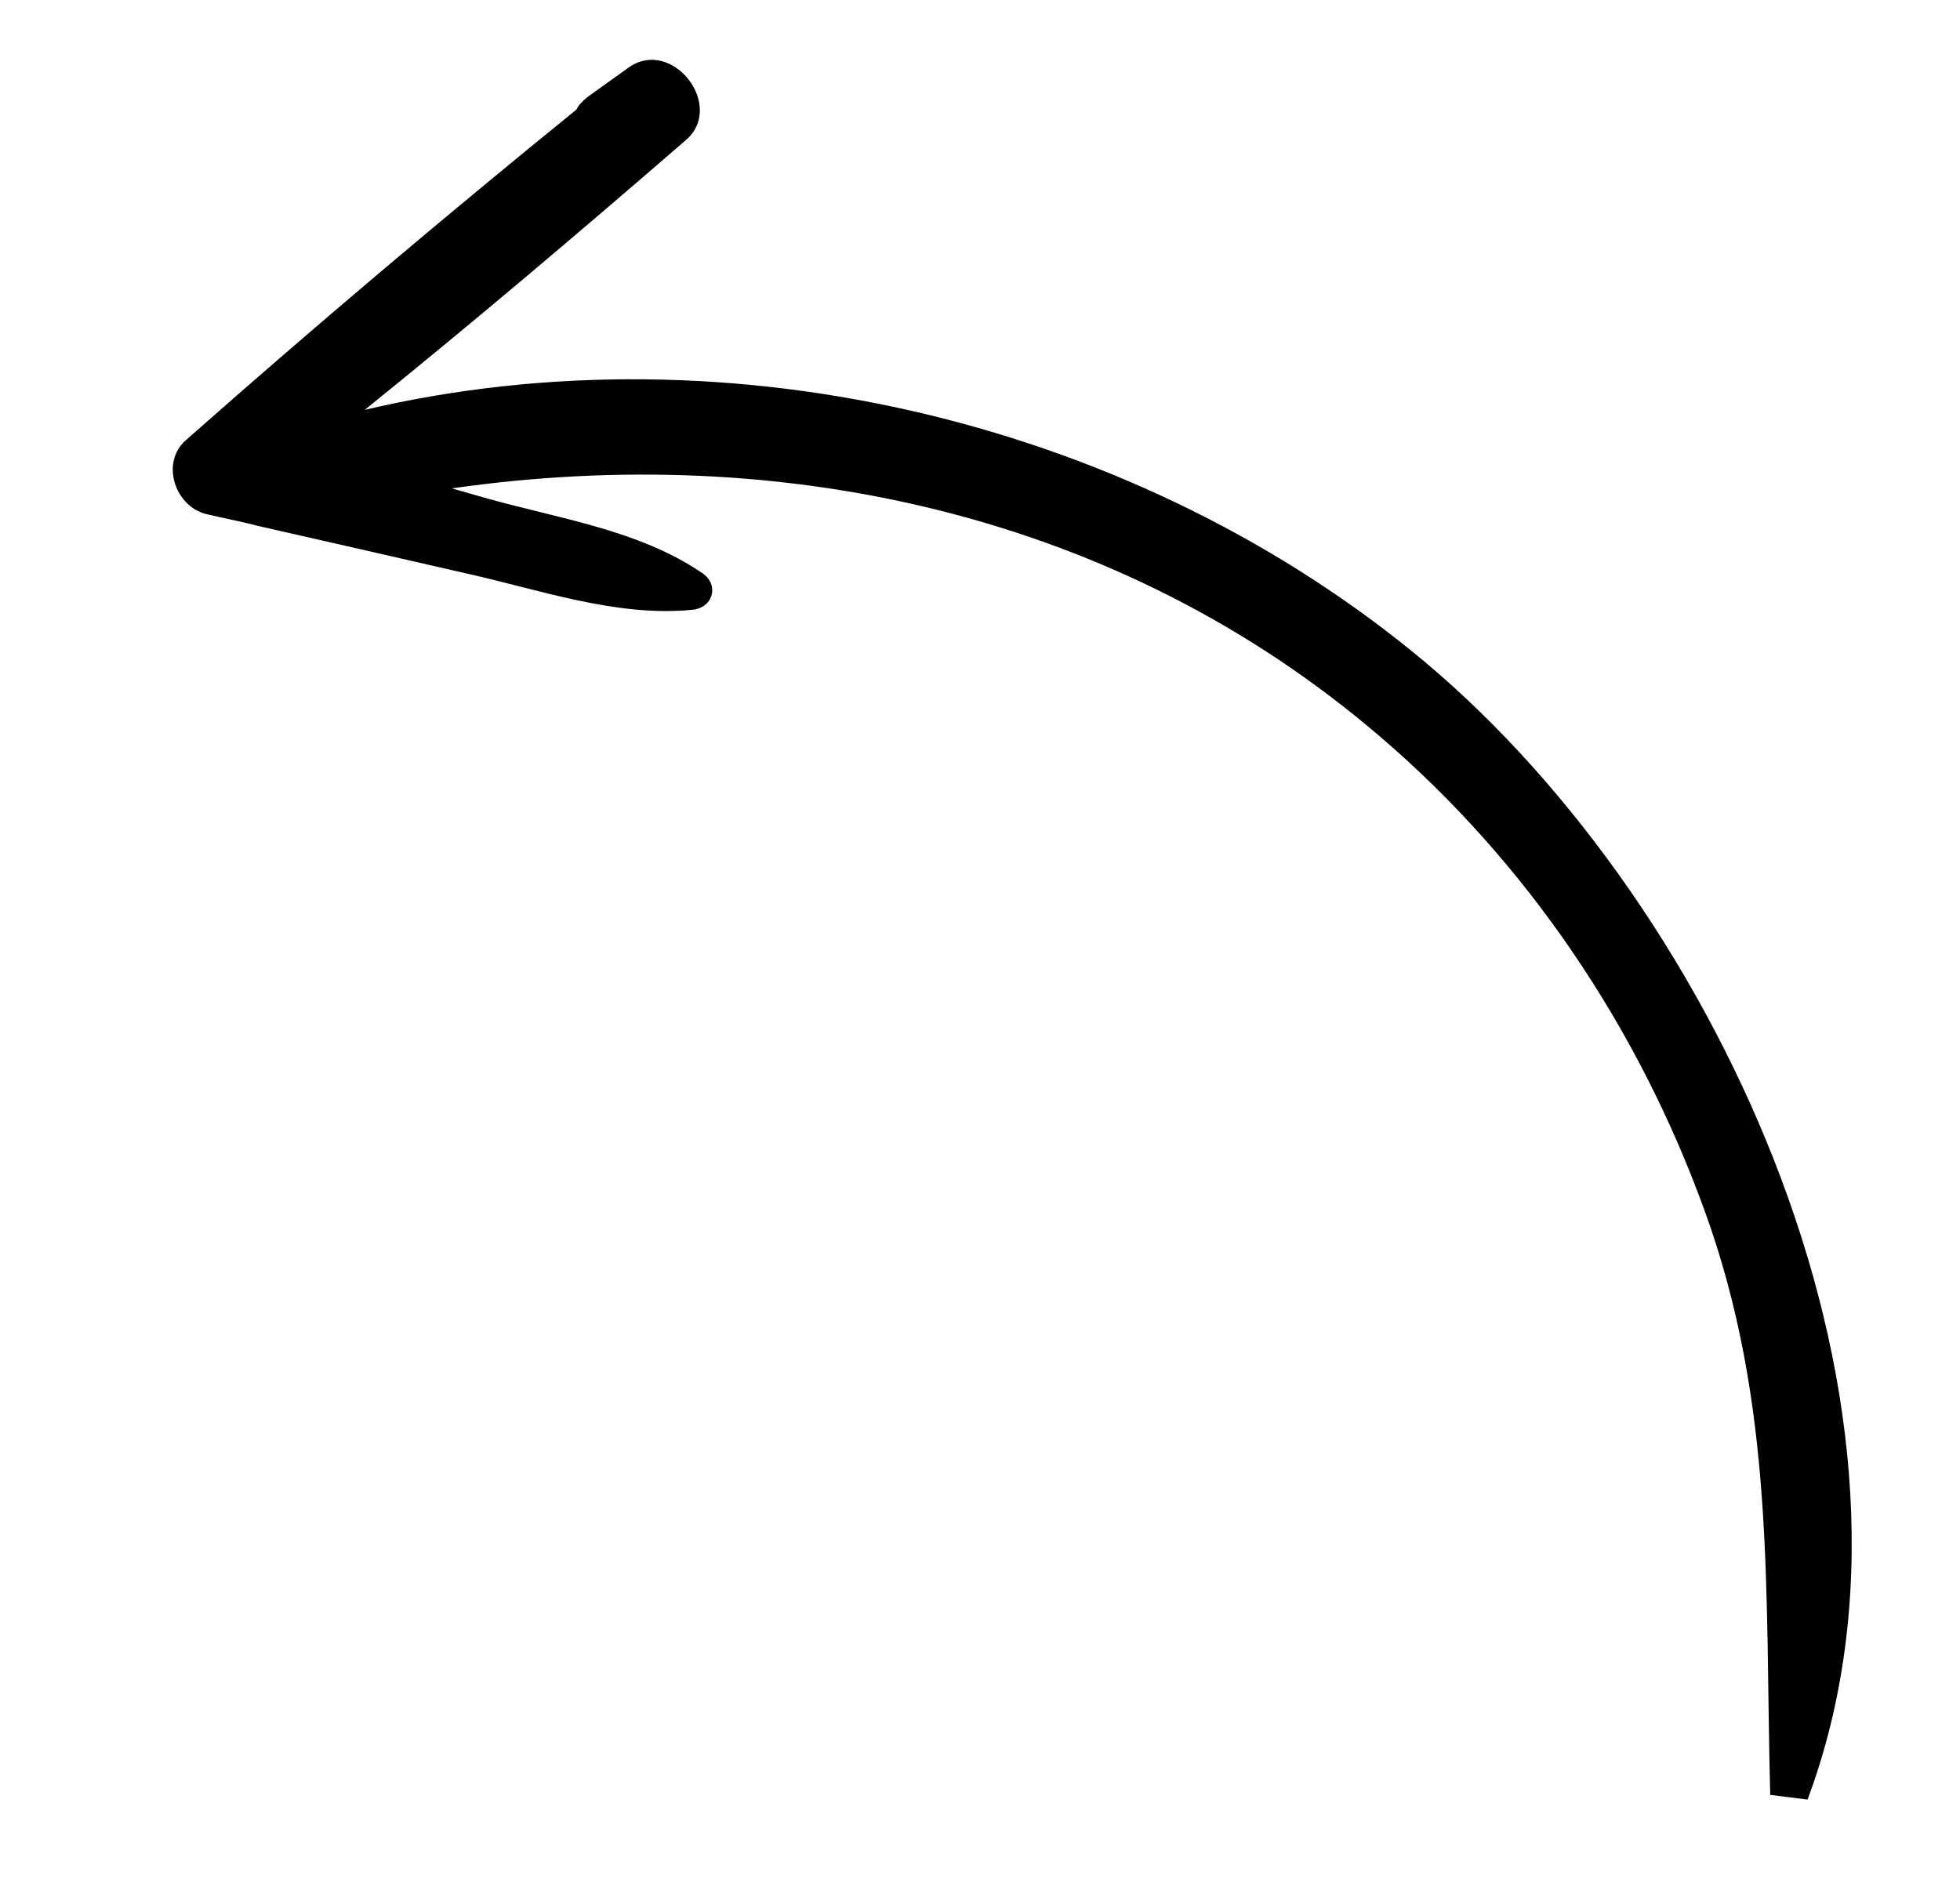<?xml version="1.0" encoding="utf-8"?>
<!-- Generator: Adobe Illustrator 26.2.1, SVG Export Plug-In . SVG Version: 6.00 Build 0)  -->
<svg version="1.1" id="Layer_1" xmlns="http://www.w3.org/2000/svg" xmlns:xlink="http://www.w3.org/1999/xlink" x="0px" y="0px"
	 viewBox="0 0 252 243" style="enable-background:new 0 0 252 243;" xml:space="preserve">
<path d="M227.6,230.8c-0.7-26.2,0.7-50.1-8.5-75.3c-8.5-23.4-22.8-44.7-41.8-60.9C144,66.1,100.6,56.7,58.1,62.8
	c1.4,0.4,2.8,0.8,4.2,1.2c9.5,2.7,19.8,4.1,28,9.7c2.2,1.5,1.4,4.4-1.2,4.7c-9.8,1-19.8-2.6-29.3-4.7c-8.7-2-17.5-4-26.3-6
	c-0.3-0.1-0.6-0.1-0.8-0.2c-2-0.5-4.1-0.9-6.2-1.4c-4-1-5.9-6.6-2.6-9.5c16.4-14.5,33.2-28.7,50.2-42.5c0.3-0.6,0.8-1.1,1.4-1.6
	c1.8-1.3,3.5-2.5,5.3-3.8c5.6-4,12.5,4.9,7.4,9.3C74.7,29.7,60.9,41.4,46.9,52.7c47.3-11.1,99.8,1.8,136.4,32.5
	c37.8,31.8,67.7,96.4,49.1,146.2"/>
</svg>
